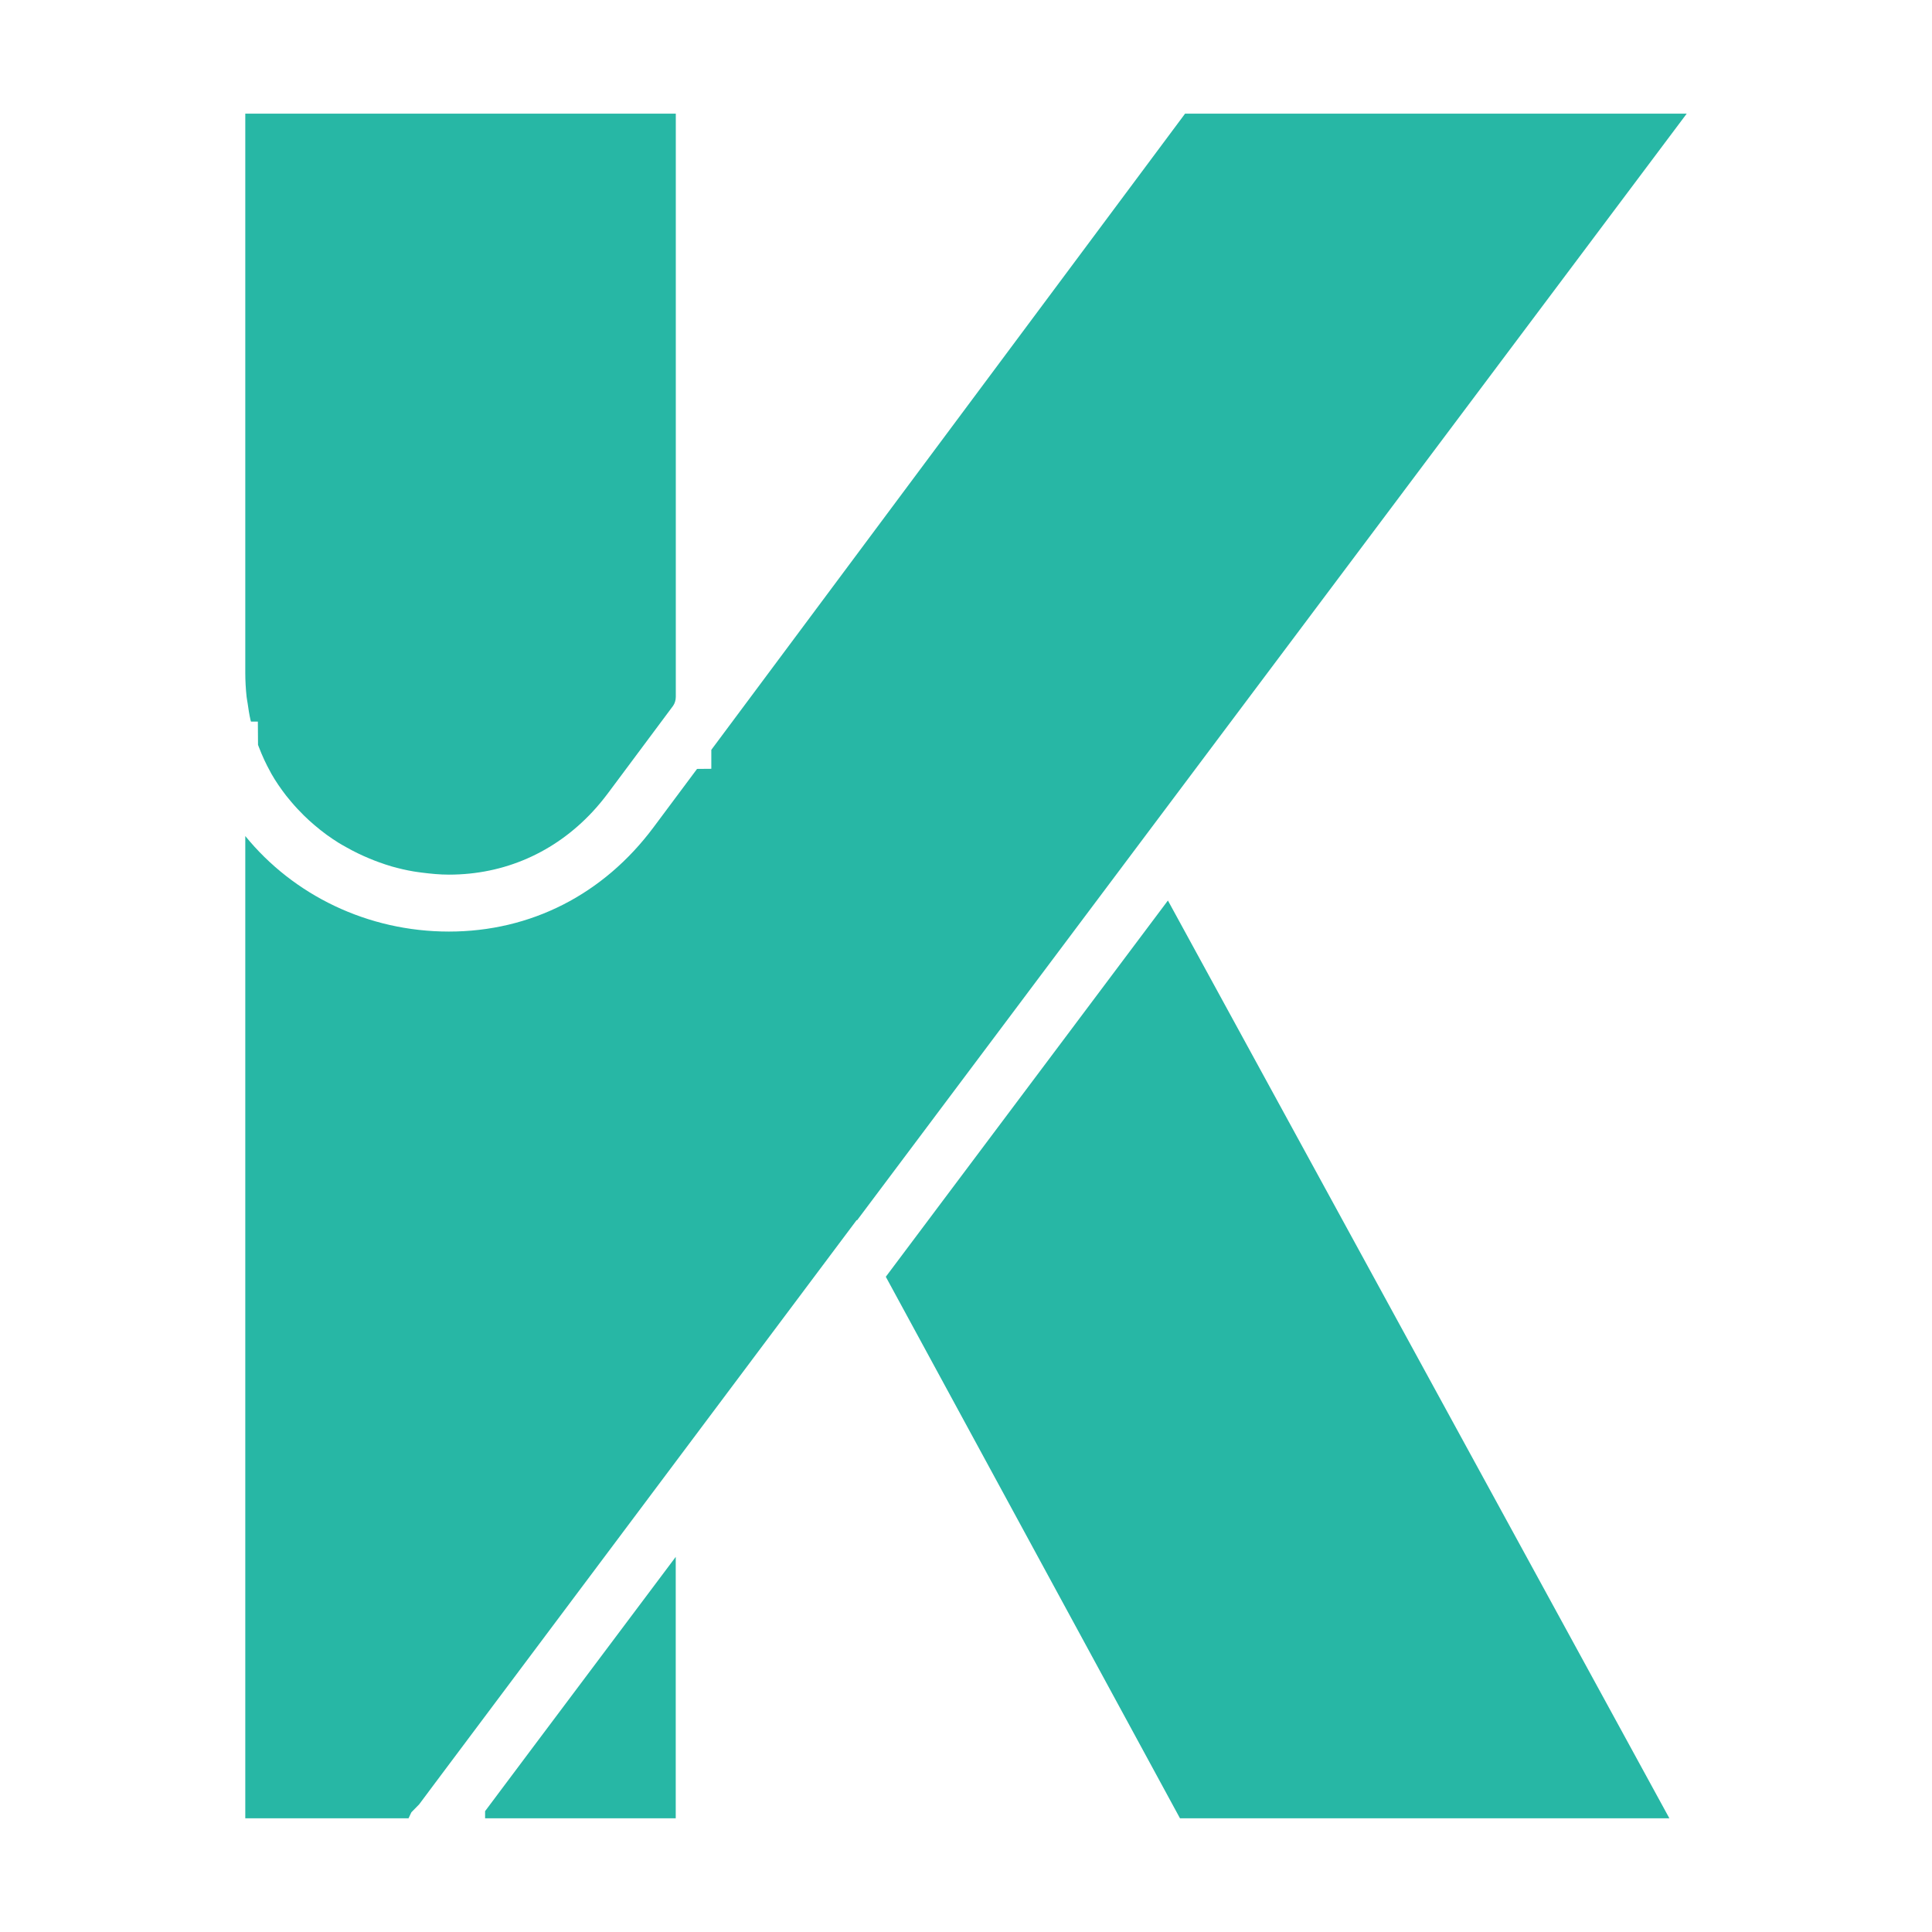 <svg xmlns="http://www.w3.org/2000/svg" xmlns:xlink="http://www.w3.org/1999/xlink" width="500" zoomAndPan="magnify" viewBox="0 0 375 375" height="500" preserveAspectRatio="xMidYMid meet" version="1.0"><defs><clipPath id="04cdec6aea"><path d="M 47.609 22 L 132 22 L 132 170 L 47.609 170 Z M 47.609 22 " clip-rule="nonzero"/></clipPath><clipPath id="2dfca823cb"><path d="M 47.609 22 L 327.359 22 L 327.359 353 L 47.609 353 Z M 47.609 22 " clip-rule="nonzero"/></clipPath></defs><g clip-path="url(#04cdec6aea)"><path fill="#27b7a5" d="M 48.066 136.523 C 48.219 137.598 48.375 138.66 48.613 139.703 C 48.641 139.832 48.68 139.941 48.715 140.062 L 50.051 140.062 L 50.082 144.578 C 50.137 144.73 50.199 144.875 50.254 145.027 C 50.883 146.672 51.617 148.266 52.461 149.781 C 52.527 149.898 52.586 150.031 52.652 150.148 C 53.512 151.664 54.5 153.086 55.555 154.453 C 55.852 154.836 56.172 155.207 56.48 155.578 C 57.27 156.523 58.113 157.422 58.992 158.289 C 59.656 158.938 60.328 159.559 61.035 160.152 C 61.797 160.801 62.578 161.43 63.383 162.016 C 64.164 162.578 64.957 163.113 65.762 163.617 C 66.219 163.902 66.695 164.152 67.164 164.422 C 68.641 165.258 70.168 166.004 71.727 166.645 C 72.301 166.883 72.875 167.113 73.465 167.324 C 74.324 167.637 75.191 167.934 76.062 168.184 C 77.453 168.574 78.859 168.91 80.301 169.148 C 80.836 169.242 81.371 169.301 81.906 169.375 C 83.625 169.594 85.359 169.766 87.129 169.766 L 87.137 169.766 C 97.898 169.766 107.637 165.473 114.996 157.582 C 116.047 156.449 117.043 155.254 117.996 153.977 L 120.691 150.363 L 130.656 136.988 C 130.961 136.543 131.172 135.918 131.172 135.281 L 131.172 22.059 L 47.609 22.059 L 47.609 130.602 C 47.609 132.176 47.703 133.734 47.867 135.27 C 47.914 135.699 48.008 136.102 48.066 136.523 Z M 48.066 136.523 " fill-opacity="1" fill-rule="nonzero"/></g><path fill="#27b7a5" d="M 94.156 352.926 L 131.16 352.926 L 131.16 302.188 L 103.438 339.148 L 94.156 351.543 Z M 94.156 352.926 " fill-opacity="1" fill-rule="nonzero"/><path fill="#27b7a5" d="M 229.031 352.926 L 324.023 352.926 L 226.691 174.789 L 184.945 230.465 L 171.934 247.82 Z M 229.031 352.926 " fill-opacity="1" fill-rule="nonzero"/><g clip-path="url(#2dfca823cb)"><path fill="#27b7a5" d="M 166.336 236.887 L 327.391 22.059 L 230.023 22.059 L 138.066 145.543 L 138.066 149.223 L 135.297 149.246 L 126.84 160.59 C 117.109 173.633 103.004 180.816 87.129 180.816 C 71.391 180.816 56.965 173.766 47.609 162.273 L 47.609 352.926 L 79.301 352.926 L 79.844 351.77 L 81.359 350.223 L 84.453 346.078 L 166.289 236.801 Z M 166.336 236.887 " fill-opacity="1" fill-rule="nonzero"/></g></svg>
